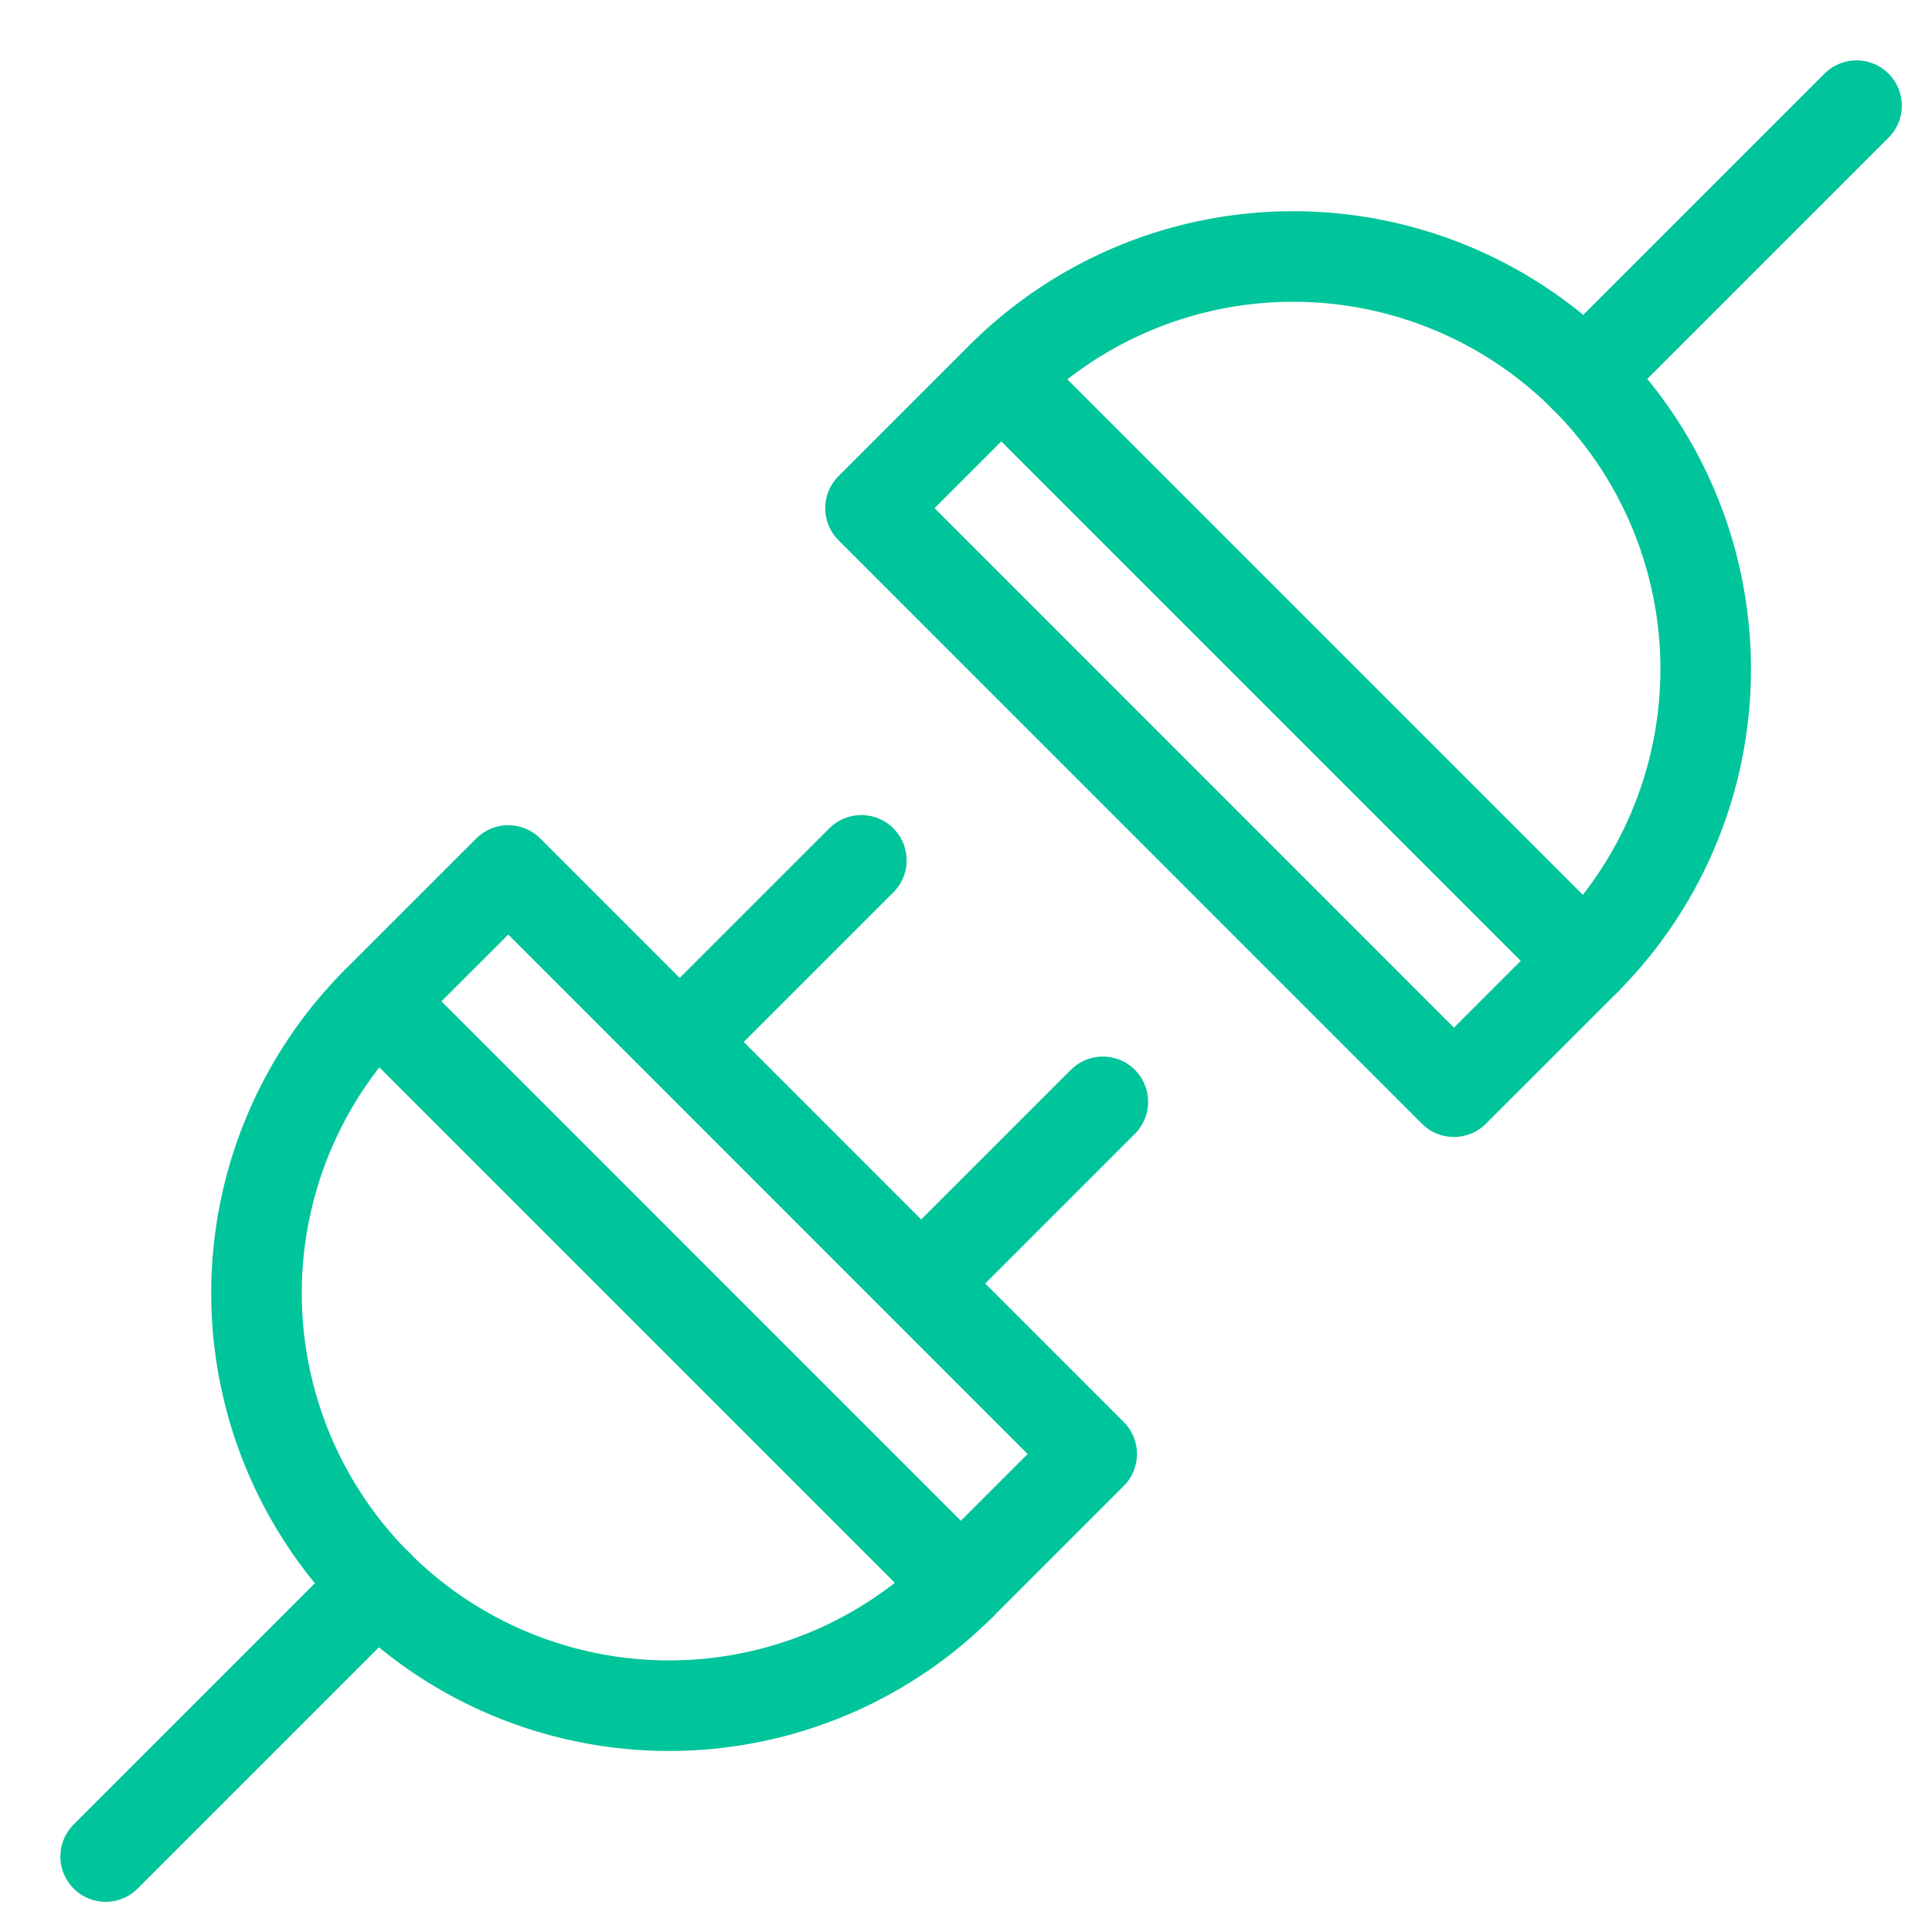 <svg xmlns="http://www.w3.org/2000/svg" height="64" width="64" viewBox="0 0 64 64"><title>64 plug 2</title><g stroke-linecap="round" transform="translate(0.5 0.5)" fill="#00c49a" stroke-linejoin="round" class="nc-icon-wrapper"><line x1="32.672" y1="12.003" x2="51.997" y2="31.328" fill="none" stroke="#00c49a" stroke-width="3" data-cap="butt" data-color="color-2"></line><line x1="3" y1="61" x2="12.003" y2="51.997" fill="none" stroke="#00c49a" stroke-width="3"></line><line x1="28.033" y1="28" x2="22.033" y2="34" fill="none" stroke="#00c49a" stroke-width="3"></line><line x1="36.033" y1="36" x2="30.033" y2="42" fill="none" stroke="#00c49a" stroke-width="3"></line><path d="M16.337,28.337,12,32.672A13.665,13.665,0,0,0,31.328,52l4.335-4.334Z" fill="none" stroke="#00c49a" stroke-width="3"></path><line x1="61" y1="3" x2="51.997" y2="12.003" fill="none" stroke="#00c49a" stroke-width="3" data-color="color-2"></line><path d="M47.663,35.663,52,31.328A13.665,13.665,0,0,0,32.672,12l-4.335,4.334Z" fill="none" stroke="#00c49a" stroke-width="3" data-color="color-2"></path><line x1="12.003" y1="32.672" x2="31.328" y2="51.998" fill="none" stroke="#00c49a" stroke-width="3" data-cap="butt"></line></g></svg>